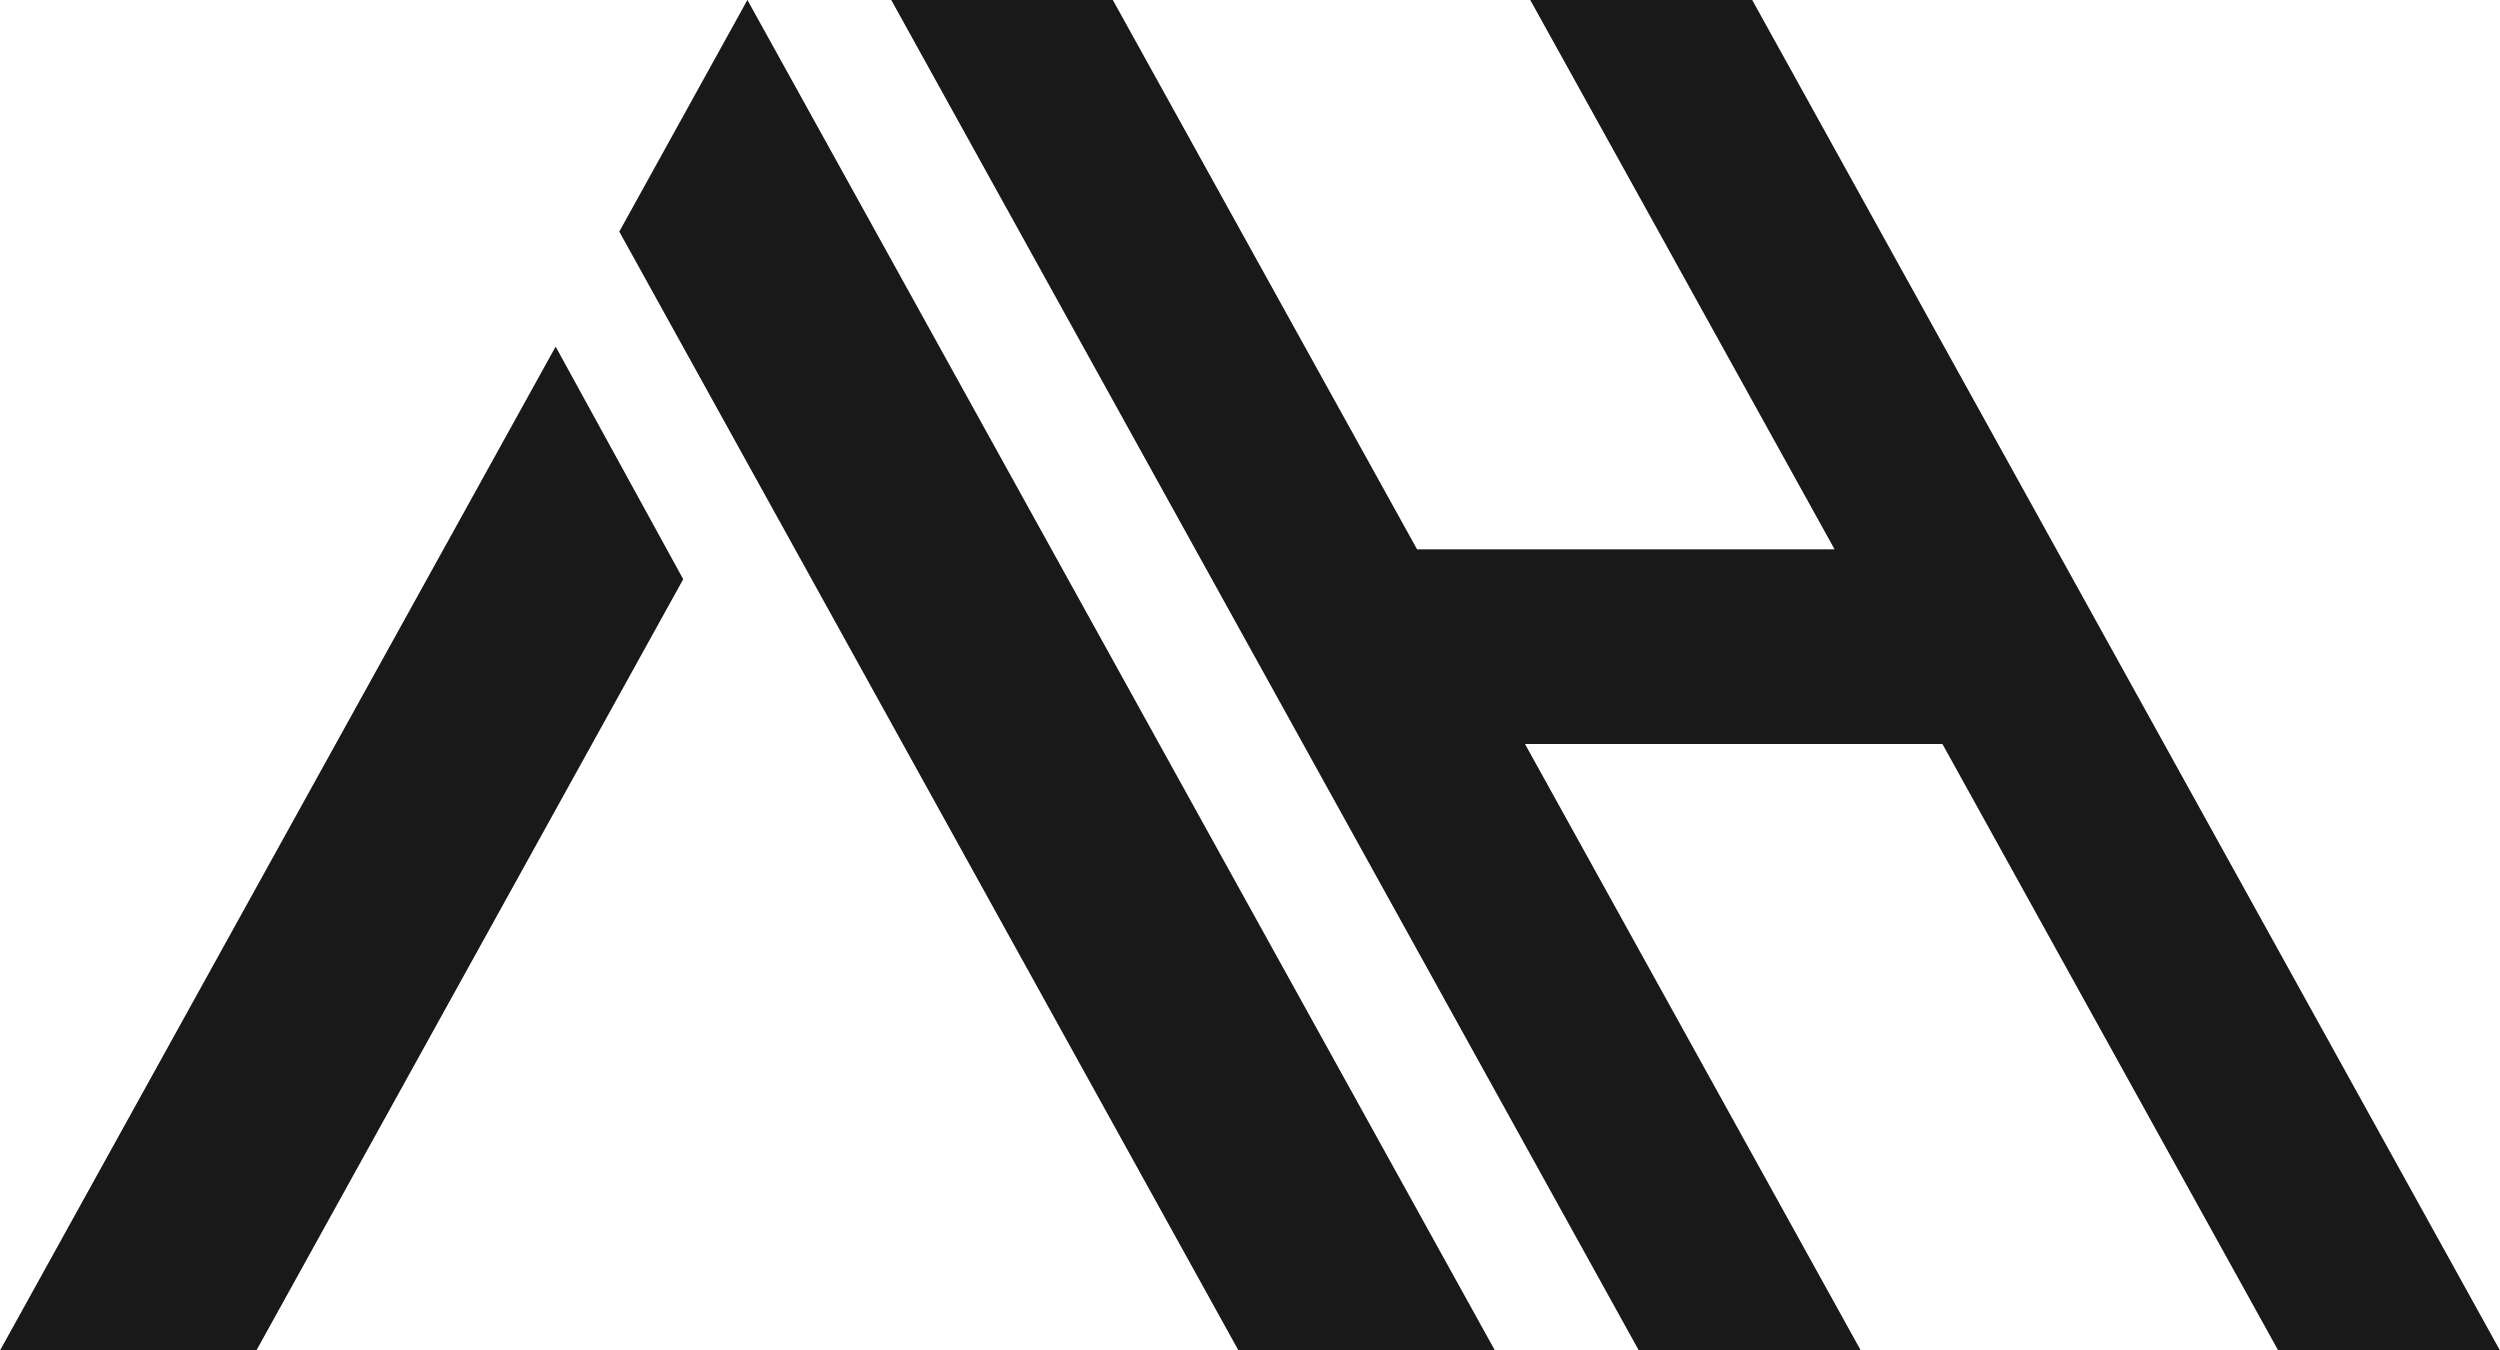 <svg xmlns="http://www.w3.org/2000/svg" viewBox="0 0 272.57 147.24"><defs><style>.cls-1{fill:#191919;}</style></defs><g id="Layer_2" data-name="Layer 2"><g id="Layer_1-2" data-name="Layer 1"><polygon class="cls-1" points="0 147.24 27.95 147.24 74.49 63.15 60.58 37.79 0 147.24"/><polygon class="cls-1" points="81.49 0 81.48 0.01 67.52 25.25 81.49 50.5 135.03 147.24 162.99 147.24 95.47 25.25 81.49 0"/><polygon class="cls-1" points="248.39 147.24 272.57 147.24 191.04 0 166.84 0 180.21 24.12 185.49 33.66 200.02 59.89 154.5 59.89 121.33 0 97.17 0 178.68 147.24 202.88 147.24 173.33 93.87 166.27 81.12 211.78 81.12 248.39 147.24"/></g></g></svg>